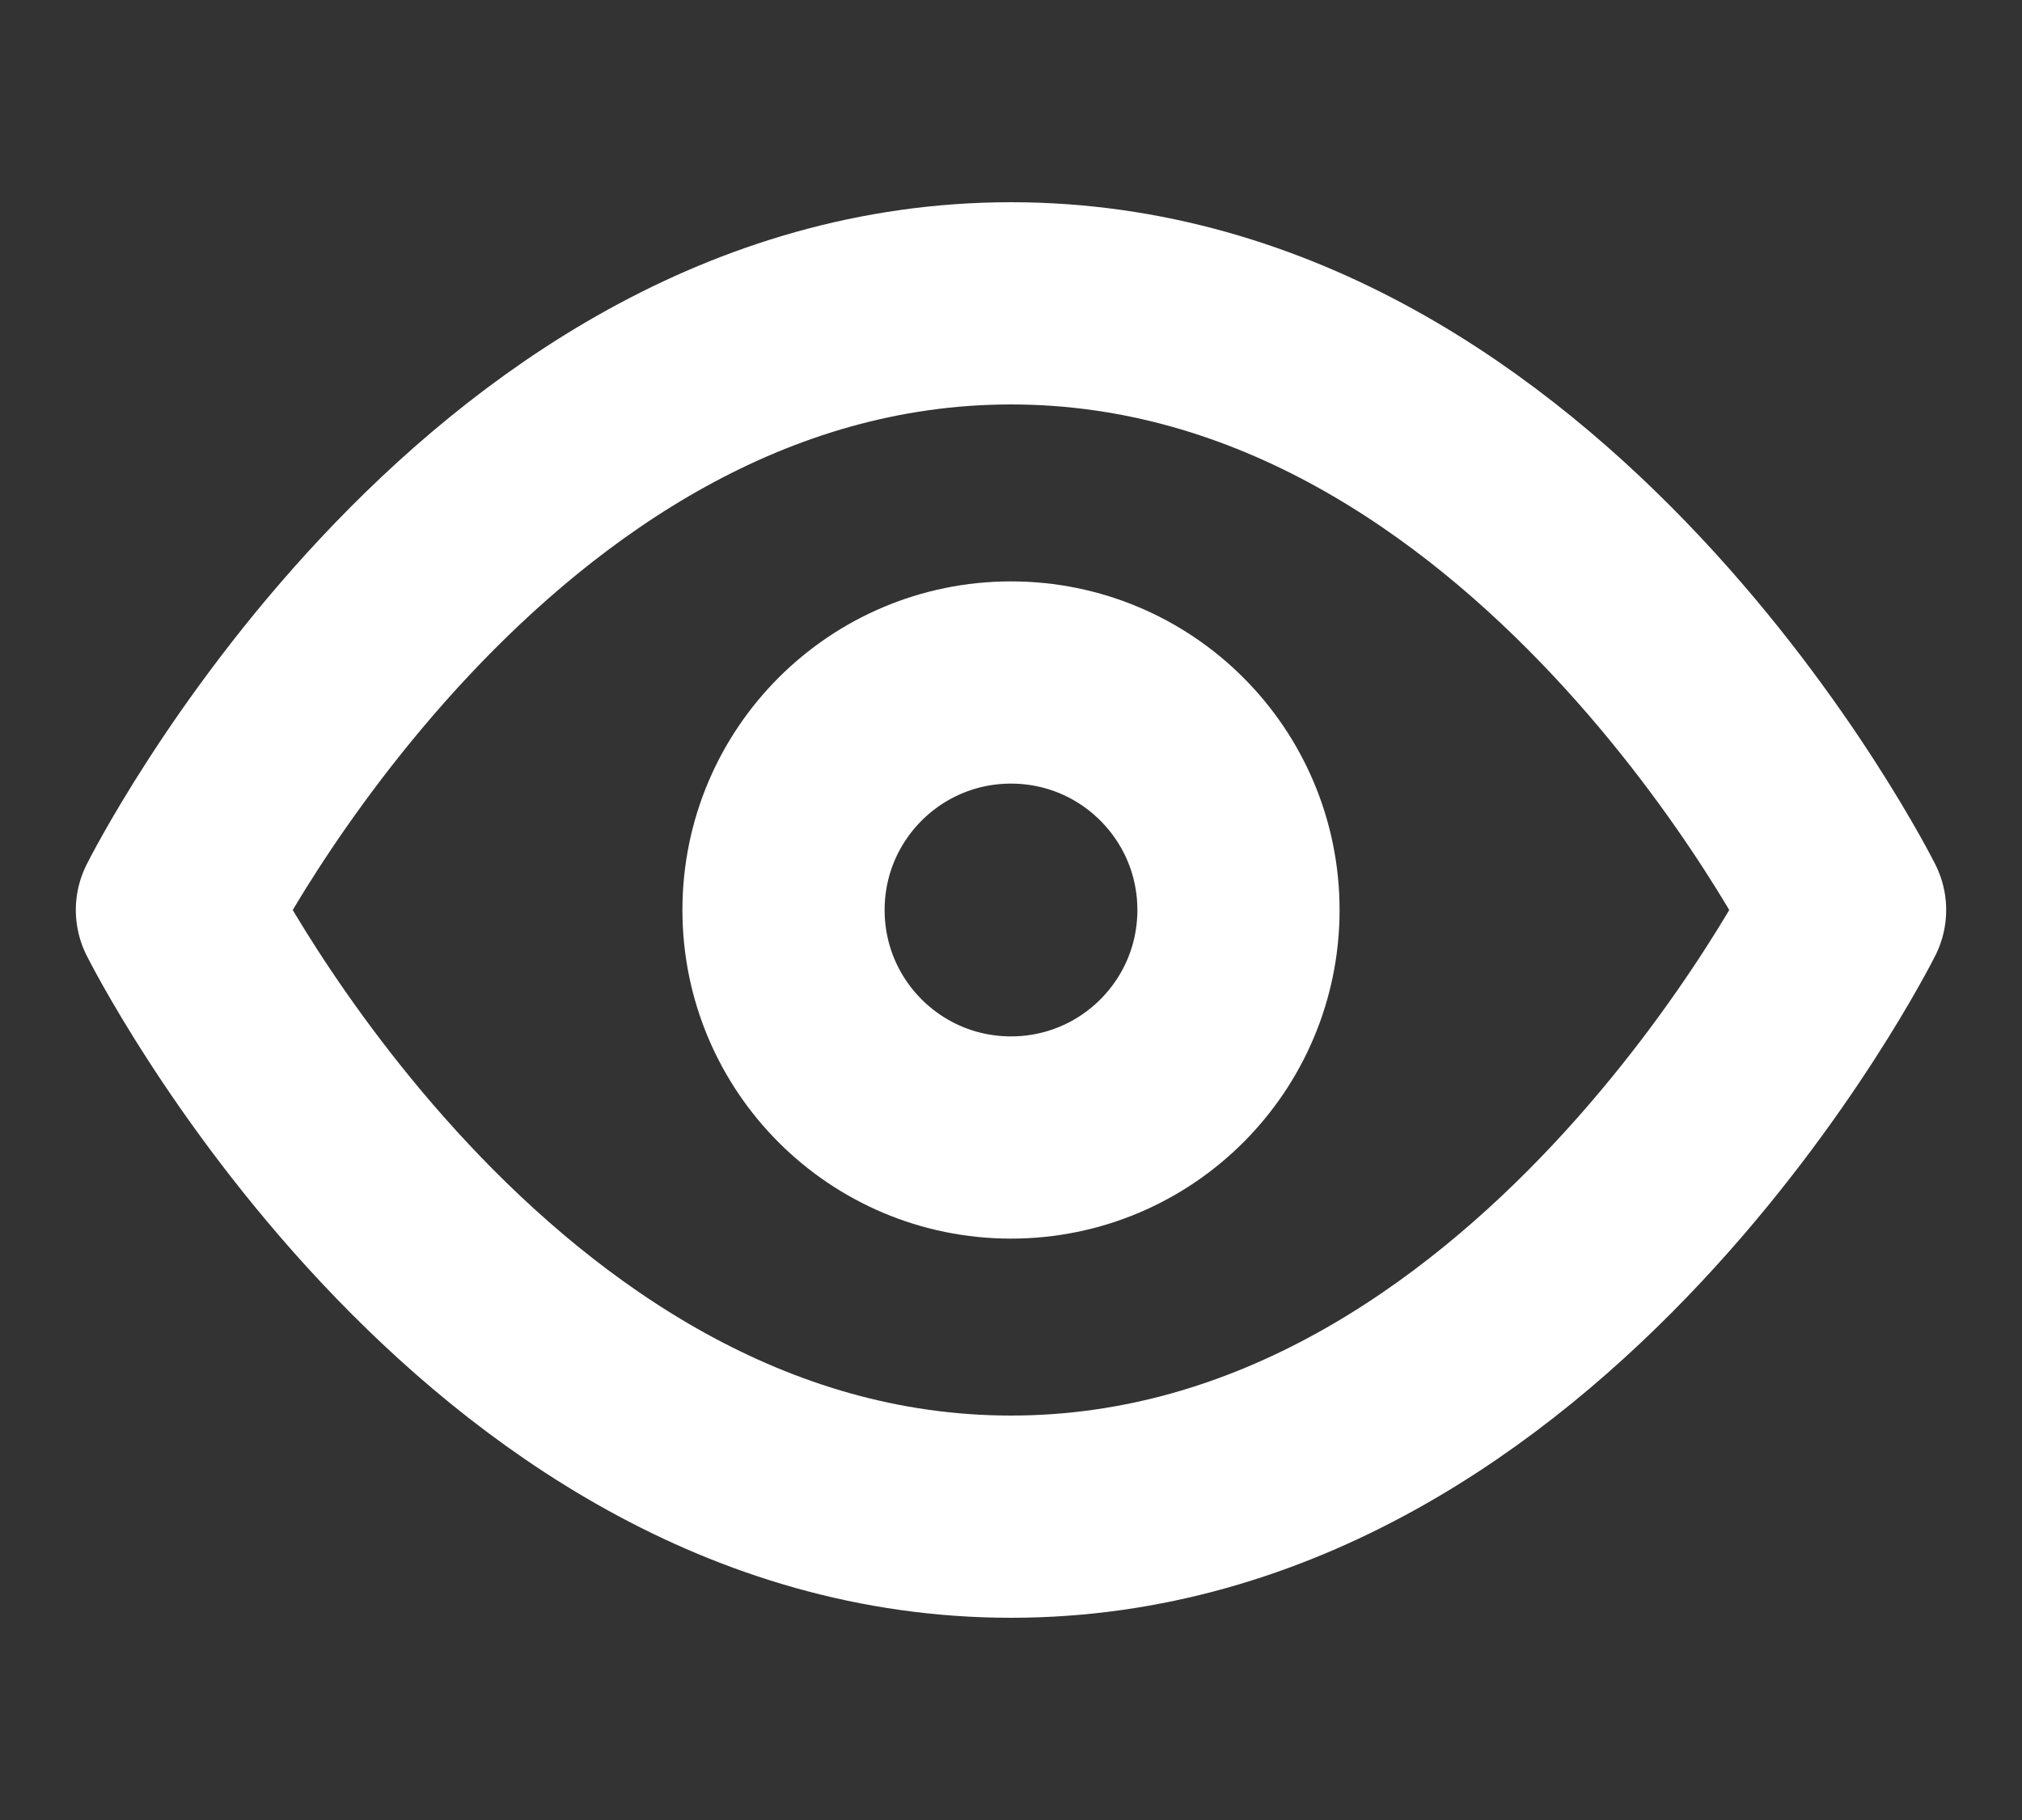 <svg width="20" height="18" viewBox="0 0 20 18" fill="none" xmlns="http://www.w3.org/2000/svg">
<rect x="0" y="0" width="20" height="18" fill="#333333" stroke="none"/>
<path fill-rule="evenodd" clip-rule="evenodd" d="M1.75 9C1.75 9 4.75 3 10 3C15.25 3 18.25 9 18.25 9C18.25 9 15.25 15 10 15C4.75 15 1.75 9 1.75 9Z" stroke="white" stroke-width="2" stroke-linecap="round" stroke-linejoin="round"/>
<path fill-rule="evenodd" clip-rule="evenodd" d="M10 11.25C11.243 11.25 12.25 10.243 12.25 9C12.25 7.757 11.243 6.75 10 6.75C8.757 6.75 7.75 7.757 7.75 9C7.75 10.243 8.757 11.25 10 11.25Z" stroke="white" stroke-width="2" stroke-linecap="round" stroke-linejoin="round"/>
</svg>
